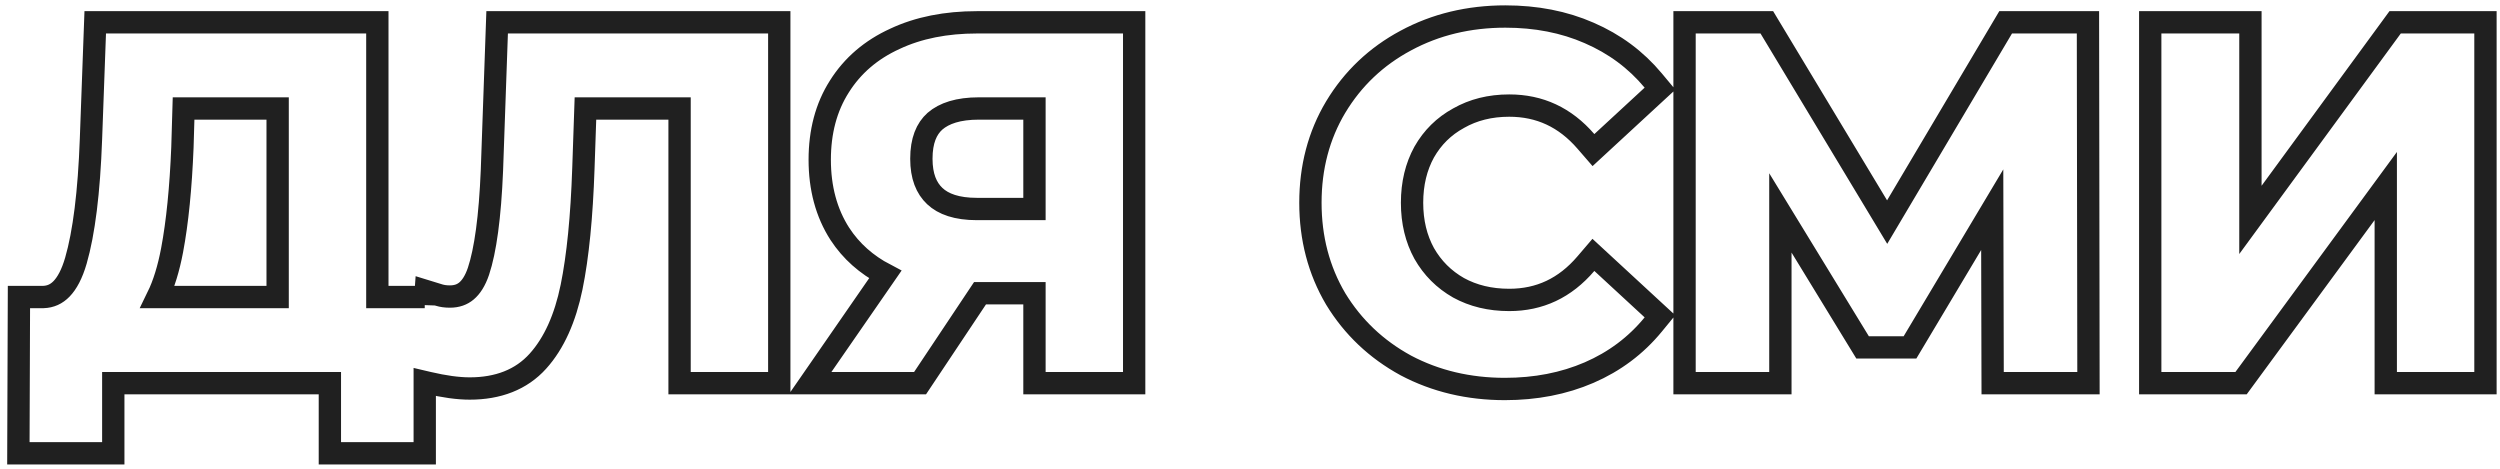 <svg xmlns="http://www.w3.org/2000/svg" width="336" height="63" viewBox="0 0 336 63" fill="none"><path d="M57.22 39.107L57.085 40.952V39.92H55.585H50.715V4.5V3H49.215H14.245H12.799L12.746 4.445L12.226 18.68L12.226 18.681C11.967 25.875 11.28 31.299 10.204 35.024C9.679 36.84 9.009 38.059 8.276 38.817C7.583 39.533 6.793 39.885 5.834 39.92H4.04H2.545L2.54 41.415L2.475 59.42L2.47 60.925H3.975H13.725H15.225V59.425V51.5H44.335V59.425V60.925H45.835H55.585H57.085V59.425V51.343L57.587 51.461C59.689 51.953 61.544 52.215 63.129 52.215C66.921 52.215 70.052 51.04 72.303 48.533C74.488 46.106 75.961 42.752 76.817 38.603L76.818 38.6C77.665 34.455 78.189 29.12 78.408 22.621C78.408 22.621 78.408 22.621 78.408 22.62L78.683 14.58H91.334V50V51.5H92.834H103.234H104.734V50V4.5V3H103.234H68.263H66.815L66.764 4.447L66.115 22.898C66.115 22.9 66.115 22.901 66.115 22.903C65.856 29.196 65.233 33.676 64.307 36.457C63.866 37.758 63.304 38.594 62.7 39.101C62.12 39.589 61.404 39.855 60.464 39.855C59.894 39.855 59.417 39.784 59.02 39.661L57.22 39.107ZM24.519 19.77L24.519 19.762L24.519 19.754L24.672 14.58H37.315V39.92H21.178C22.026 38.188 22.664 36.078 23.128 33.641L23.129 33.637C23.84 29.858 24.3 25.23 24.519 19.77ZM152.432 4.5V3H150.932H131.302C127.147 3 123.456 3.722 120.272 5.219C117.085 6.674 114.579 8.809 112.81 11.628C111.029 14.421 110.172 17.723 110.172 21.465C110.172 25.257 111.054 28.605 112.881 31.442L112.888 31.452C114.398 33.758 116.443 35.569 118.981 36.896L110.504 49.147L108.875 51.5H111.737H122.852H123.655L124.1 50.832L131.715 39.41H139.032V50V51.5H140.532H150.932H152.432V50V4.5ZM188.926 49.106L188.935 49.111L188.944 49.116C192.948 51.233 197.396 52.28 202.255 52.28C206.377 52.28 210.158 51.554 213.575 50.077C216.996 48.597 219.878 46.438 222.2 43.606L223.097 42.512L222.057 41.553L215.297 35.313L214.153 34.256L213.14 35.44C210.335 38.719 206.932 40.31 202.84 40.31C200.25 40.31 197.993 39.755 196.031 38.68C194.064 37.559 192.53 36.025 191.409 34.058C190.335 32.096 189.78 29.84 189.78 27.25C189.78 24.66 190.335 22.403 191.409 20.442C192.529 18.476 194.06 16.967 196.022 15.89L196.032 15.884L196.041 15.879C198.002 14.764 200.255 14.19 202.84 14.19C206.938 14.19 210.343 15.765 213.146 19.002L214.16 20.172L215.297 19.122L222.057 12.882L223.105 11.915L222.192 10.82C219.871 8.034 216.993 5.902 213.579 4.425C210.201 2.945 206.44 2.22 202.32 2.22C197.416 2.22 192.943 3.289 188.935 5.454C184.973 7.574 181.827 10.557 179.52 14.386L179.517 14.39C177.243 18.197 176.12 22.497 176.12 27.25C176.12 32.003 177.243 36.322 179.513 40.167L179.519 40.177L179.524 40.186C181.831 43.969 184.973 46.946 188.926 49.106ZM267.808 50.004L267.812 51.5H269.308H279.188H280.69L280.688 49.998L280.623 4.498L280.621 3H279.123H270.413H269.559L269.123 3.735L253.633 29.851L237.898 3.726L237.461 3H236.613H227.903H226.403V4.5V50V51.5H227.903H237.783H239.283V50V28.615L249.893 45.972L250.332 46.69H251.173H255.853H256.704L257.141 45.959L267.756 28.181L267.808 50.004ZM290.491 3H288.991V4.5V50V51.5H290.491H300.436H301.196L301.645 50.888L320.646 25.003V50V51.5H322.146H332.546H334.046V50V4.5V3H332.546H322.666H321.905L321.456 3.614L302.456 29.554V4.5V3H300.956H290.491ZM123.832 21.335C123.832 18.899 124.518 17.309 125.661 16.288C126.899 15.222 128.792 14.58 131.562 14.58H139.032V28.09H131.302C128.58 28.09 126.777 27.43 125.636 26.354C124.496 25.279 123.832 23.683 123.832 21.335Z" stroke="#202020" stroke-width="3"></path></svg>